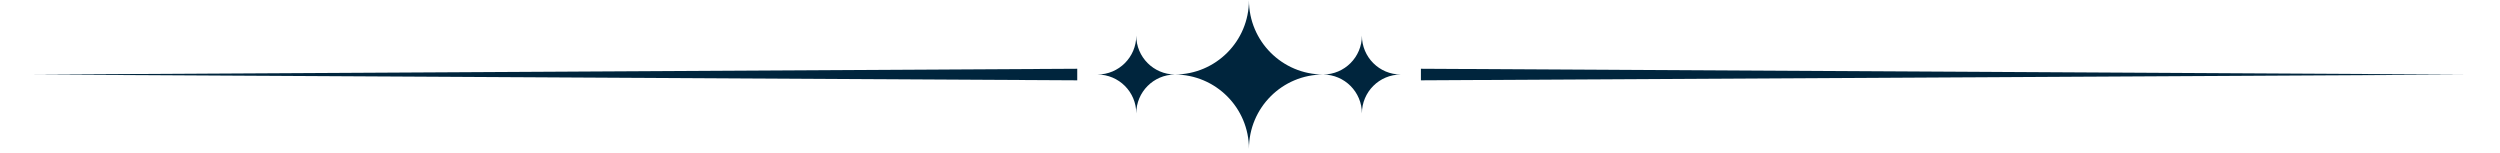 <svg xmlns="http://www.w3.org/2000/svg" xmlns:xlink="http://www.w3.org/1999/xlink" width="784" zoomAndPan="magnify" viewBox="0 0 588 36" height="48" preserveAspectRatio="xMidYMid meet" version="1.0"><defs><clipPath id="2572469135"><path d="M 7.945 16 L 254 16 L 254 19 L 7.945 19 Z M 7.945 16 " clip-rule="nonzero"/></clipPath><clipPath id="5e886847f6"><path d="M 334 16 L 579.324 16 L 579.324 19 L 334 19 Z M 334 16 " clip-rule="nonzero"/></clipPath><clipPath id="85b94c9148"><path d="M 258 0 L 330 0 L 330 35.027 L 258 35.027 Z M 258 0 " clip-rule="nonzero"/></clipPath></defs><g clip-path="url(#2572469135)"><path fill="#00253d" d="M 7.945 17.539 L 253.367 16.172 L 253.367 18.891 Z M 7.945 17.539 " fill-opacity="1" fill-rule="nonzero"/></g><g clip-path="url(#5e886847f6)"><path fill="#00253d" d="M 579.633 17.539 L 334.199 16.172 L 334.199 18.891 Z M 579.633 17.539 " fill-opacity="1" fill-rule="nonzero"/></g><g clip-path="url(#85b94c9148)"><path fill="#00253d" d="M 320.32 8.383 C 320.32 13.418 316.246 17.504 311.211 17.527 C 301.57 17.504 293.754 9.688 293.754 0.047 C 293.754 9.688 285.961 17.488 276.332 17.527 C 271.309 17.488 267.25 13.406 267.25 8.383 C 267.25 13.43 263.152 17.527 258.102 17.527 C 263.152 17.527 267.25 21.621 267.25 26.672 C 267.25 21.645 271.309 17.562 276.332 17.527 C 285.961 17.562 293.754 25.379 293.754 35.008 C 293.754 25.355 301.57 17.539 311.211 17.527 C 316.246 17.551 320.32 21.633 320.32 26.672 C 320.32 21.621 324.414 17.527 329.465 17.527 C 324.414 17.527 320.32 13.43 320.32 8.383 Z M 320.32 8.383 " fill-opacity="1" fill-rule="nonzero"/></g></svg>